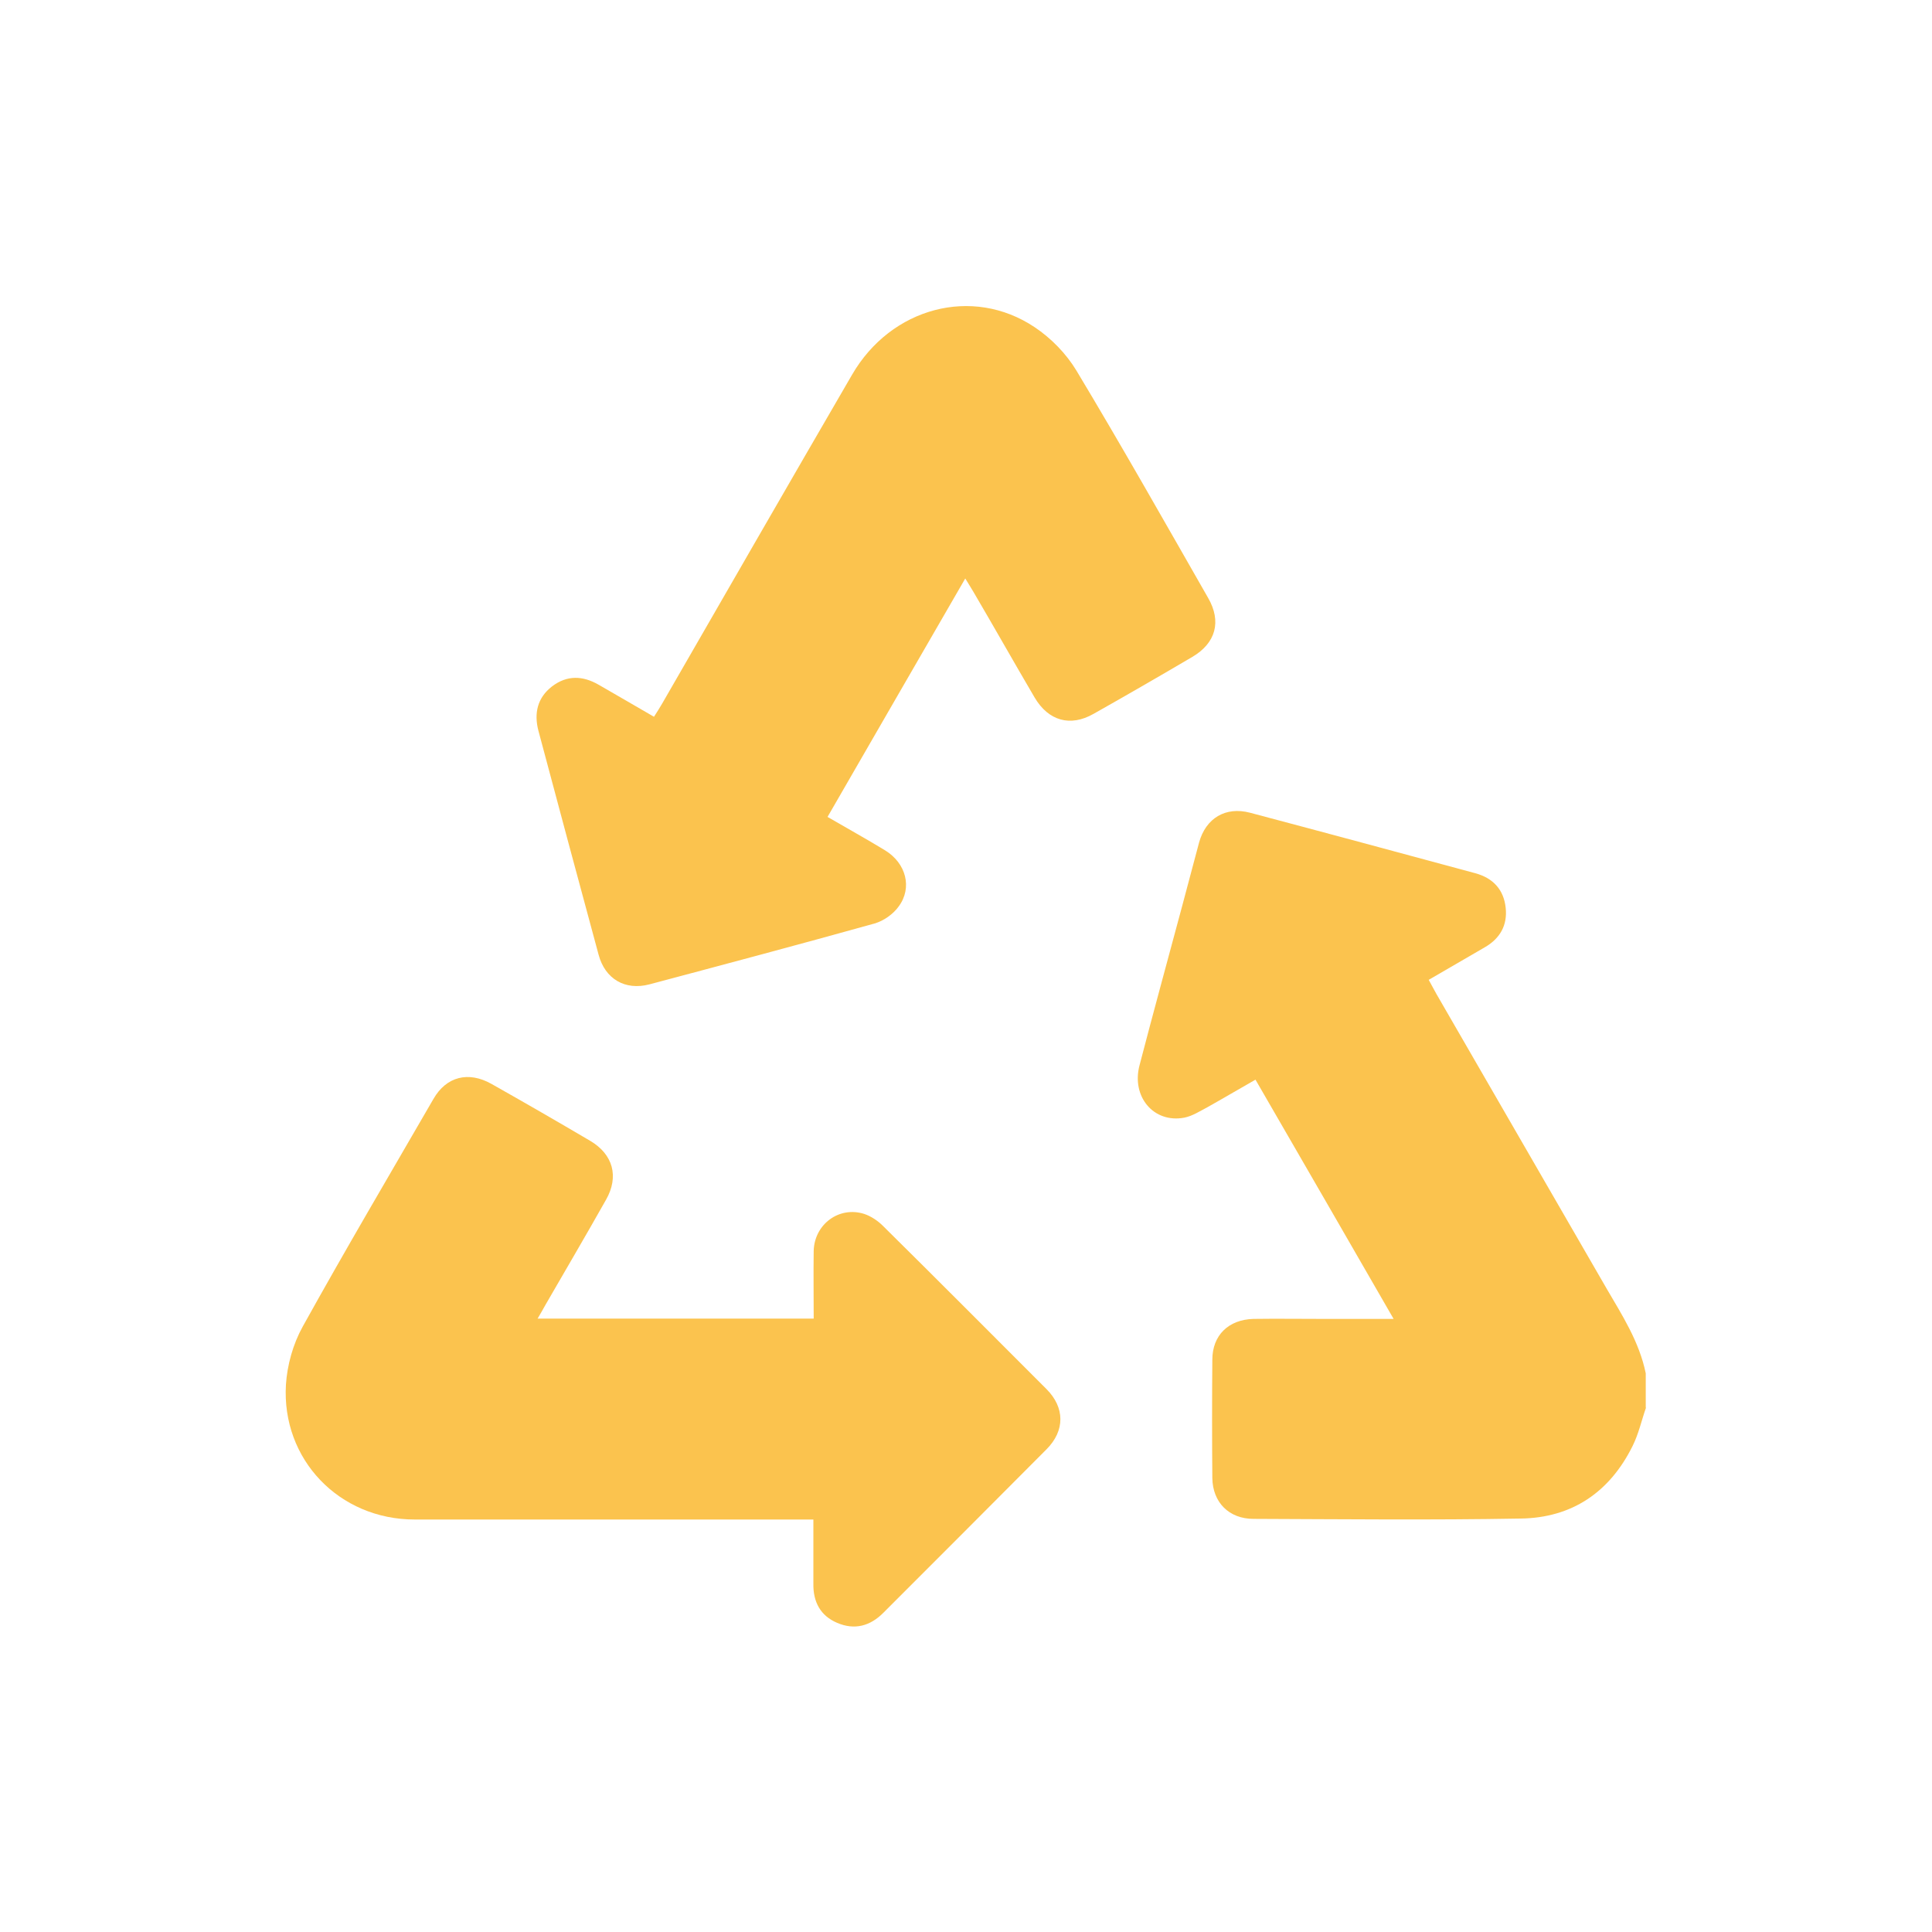 <?xml version="1.0" encoding="UTF-8"?>
<svg id="Lager_1" data-name="Lager 1" xmlns="http://www.w3.org/2000/svg" viewBox="0 0 60 60">
  <defs>
    <style>
      .cls-1 {
        fill: #fbc34e;
      }
    </style>
  </defs>
  <g id="y2YWEJ">
    <g>
      <path class="cls-1" d="m51.12,43.71c-.14.4-.23.82-.42,1.2-.71,1.43-1.88,2.23-3.48,2.25-2.76.05-5.53.02-8.29.01-.76,0-1.27-.51-1.28-1.27-.01-1.22-.01-2.45,0-3.67,0-.76.5-1.25,1.28-1.27.71-.01,1.43,0,2.15,0,.7,0,1.4,0,2.2,0-1.44-2.5-2.85-4.94-4.29-7.43-.51.29-1,.58-1.5.86-.23.12-.46.27-.71.32-.95.18-1.65-.65-1.39-1.63.43-1.65.88-3.29,1.32-4.93.18-.66.35-1.33.53-1.99.21-.75.82-1.12,1.58-.92,2.34.62,4.67,1.25,7,1.88.55.15.88.51.94,1.07.06.55-.18.96-.65,1.23-.57.33-1.14.66-1.74,1.01.09.16.16.3.24.44,1.76,3.05,3.52,6.09,5.28,9.14.49.84,1.02,1.66,1.22,2.64v1.07Z"/>
      <path class="cls-1" d="m29.98,17.96c-1.45,2.5-2.85,4.94-4.28,7.41.6.35,1.2.68,1.79,1.04.65.4.85,1.16.42,1.74-.17.24-.47.45-.75.53-2.33.65-4.66,1.27-6.99,1.89-.76.2-1.38-.17-1.58-.92-.63-2.32-1.25-4.64-1.87-6.96-.14-.54-.03-1.02.42-1.37.47-.36.96-.34,1.46-.05.56.32,1.12.65,1.71.99.09-.14.18-.28.26-.42,1.96-3.4,3.92-6.81,5.89-10.2,1.21-2.09,3.74-2.77,5.67-1.48.51.34.98.82,1.3,1.35,1.4,2.33,2.74,4.7,4.09,7.06.42.73.24,1.4-.49,1.83-1.02.6-2.04,1.19-3.07,1.77-.72.41-1.4.22-1.83-.51-.64-1.09-1.26-2.19-1.9-3.28-.07-.12-.14-.23-.25-.41Z"/>
      <path class="cls-1" d="m16.7,40.95h8.57c0-.71-.01-1.41,0-2.1.02-.83.79-1.4,1.57-1.15.21.07.42.21.58.37,1.7,1.68,3.39,3.38,5.08,5.07.57.57.58,1.29,0,1.87-1.69,1.7-3.38,3.39-5.07,5.08-.41.41-.89.54-1.43.31-.52-.22-.75-.65-.74-1.22,0-.64,0-1.29,0-1.99-.19,0-.35,0-.5,0-3.96,0-7.92,0-11.88,0-2.35,0-4.14-1.87-4-4.19.04-.61.22-1.26.52-1.8,1.32-2.38,2.7-4.72,4.06-7.07.4-.7,1.09-.87,1.8-.47,1.03.58,2.05,1.17,3.07,1.77.71.42.9,1.11.49,1.83-.62,1.1-1.26,2.19-1.89,3.28-.07.12-.13.24-.24.42Z"/>
    </g>
  </g>
</svg>